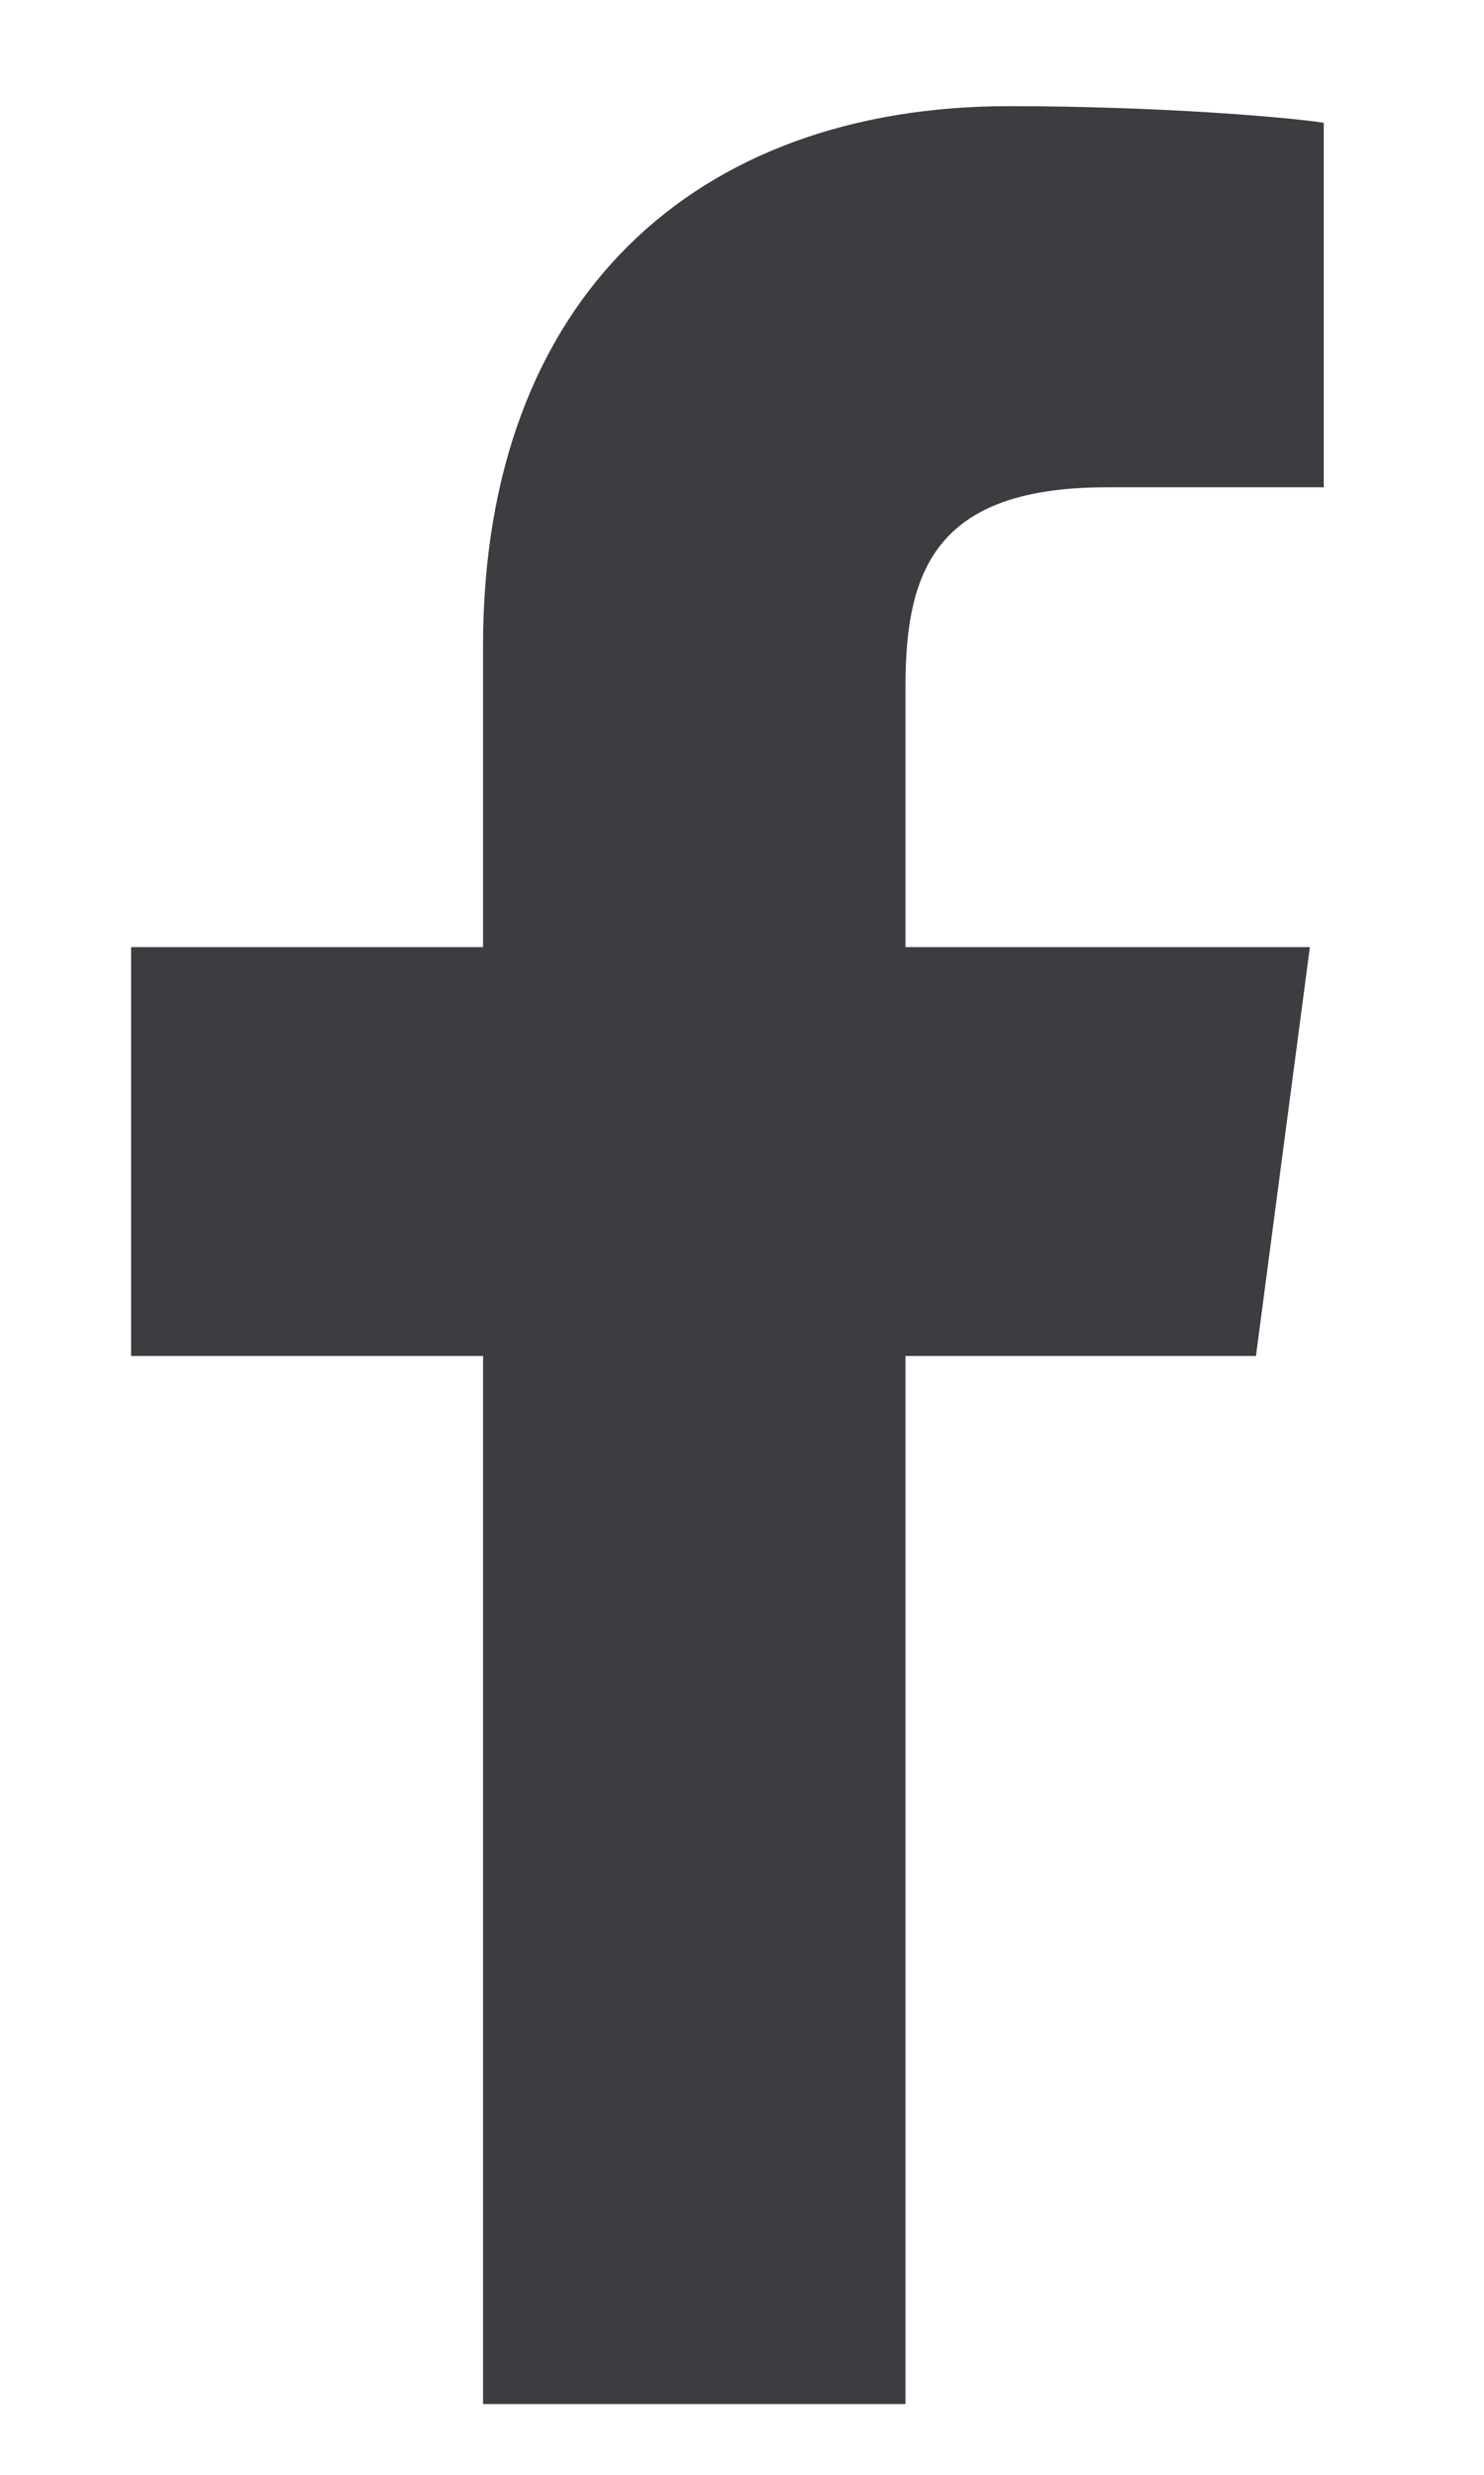 <?xml version="1.0" encoding="UTF-8"?>
<svg width="6px" height="10px" viewBox="0 0 6 10" version="1.1" xmlns="http://www.w3.org/2000/svg" xmlns:xlink="http://www.w3.org/1999/xlink">
    <!-- Generator: Sketch 49.1 (51147) - http://www.bohemiancoding.com/sketch -->
    <title>facebook-icon</title>
    <desc>Created with Sketch.</desc>
    <defs></defs>
    <g id="Home-Page" stroke="none" stroke-width="1" fill="none" fill-rule="evenodd">
        <g id="Life" transform="translate(-424, -901)" fill="#3B3D40">
            <g id="Group-8" transform="translate(0, 304)">
                <g id="Group-5" transform="translate(125, 50)">
                    <g id="Group-4" transform="translate(207, 545)">
                        <g id="Group-2" transform="translate(92, 2)">
                            <path d="M5.352,0.496 L5.352,1.969 L4.475,1.969 C3.789,1.969 3.661,2.298 3.661,2.772 L3.661,3.827 L5.296,3.827 L5.078,5.479 L3.661,5.479 L3.661,9.714 L1.953,9.714 L1.953,5.479 L0.53,5.479 L0.53,3.827 L1.953,3.827 L1.953,2.61 C1.953,1.199 2.818,0.429 4.079,0.429 C4.682,0.429 5.201,0.473 5.352,0.496 Z" id="facebook-icon"></path>
                        </g>
                    </g>
                </g>
            </g>
        </g>
    </g>
</svg>